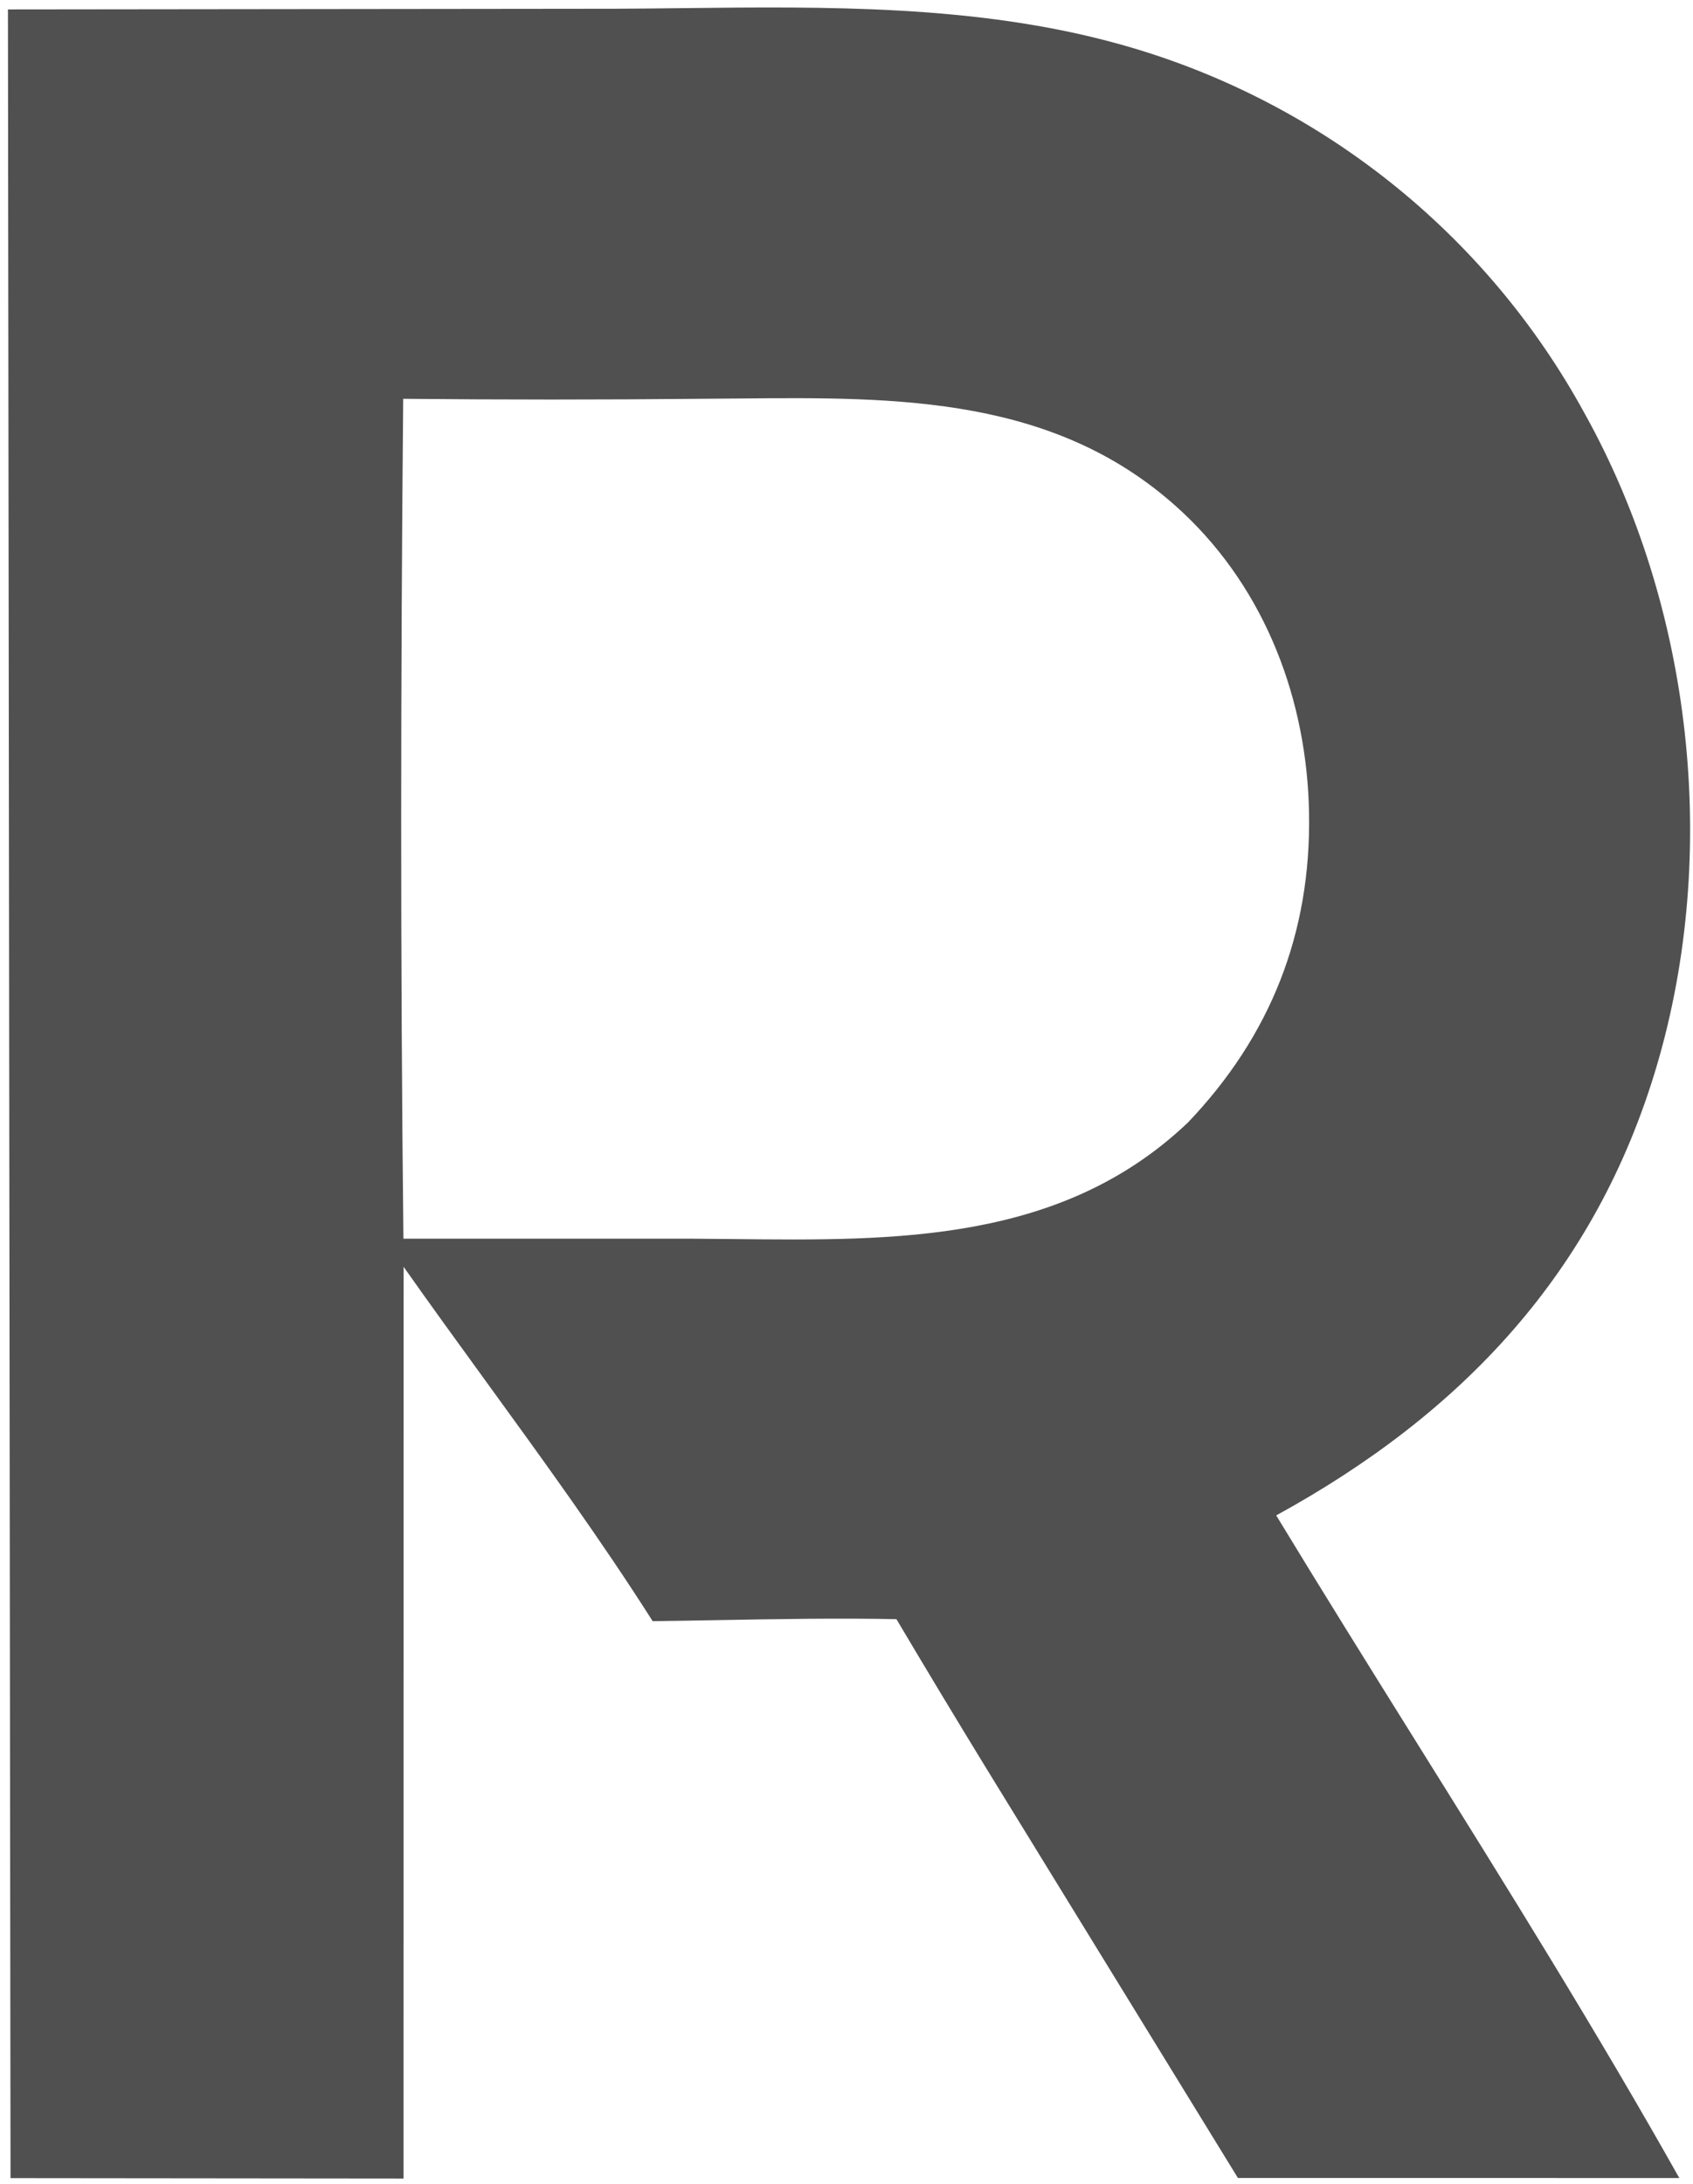 <?xml version="1.0" encoding="UTF-8"?> <svg xmlns="http://www.w3.org/2000/svg" width="145" height="187" viewBox="0 0 145 187" fill="none"><path fill-rule="evenodd" clip-rule="evenodd" d="M58.299 0.698C56.413 0.719 54.534 0.74 52.667 0.749L0.68 0.807L0.902 186.489L34.561 186.523L34.567 108.462C36.867 111.727 39.23 114.98 41.598 118.24C46.516 125.011 51.456 131.812 55.898 138.803C57.784 138.78 59.673 138.746 61.564 138.712C66.636 138.621 71.716 138.529 76.777 138.631C79.307 142.897 81.866 147.144 84.455 151.373L106.023 186.476L143.827 186.481C136.706 173.825 128.977 161.444 121.259 149.079C117.242 142.643 113.228 136.212 109.303 129.748C125.204 121.037 136.683 108.919 141.9 91.244C147.274 73.035 144.96 52.03 135.744 35.446C135.22 34.485 134.672 33.538 134.101 32.603C133.529 31.67 132.935 30.751 132.318 29.847C131.7 28.943 131.06 28.055 130.398 27.183C129.736 26.312 129.052 25.458 128.347 24.62C127.641 23.783 126.915 22.964 126.169 22.163C125.423 21.363 124.657 20.581 123.871 19.819C123.085 19.057 122.28 18.316 121.457 17.593C120.634 16.872 119.793 16.172 118.935 15.492C118.076 14.813 117.201 14.156 116.31 13.521C115.418 12.885 114.511 12.272 113.589 11.682C112.667 11.093 111.73 10.527 110.78 9.984C109.828 9.442 108.864 8.924 107.888 8.43C106.911 7.936 105.922 7.467 104.922 7.022C103.921 6.578 102.91 6.16 101.889 5.766C100.867 5.373 99.836 5.006 98.796 4.664C97.756 4.323 96.708 4.008 95.652 3.719C83.621 0.413 70.793 0.557 58.299 0.698ZM59.998 34.145C51.509 34.229 43.02 34.229 34.532 34.145C34.313 58.088 34.285 82.112 34.552 106.056L58.957 106.053C60.24 106.059 61.53 106.073 62.823 106.087C76.704 106.238 90.928 106.392 101.739 96.113C108.81 88.709 112.29 79.913 112.116 69.642C111.953 60.007 108.427 50.584 101.342 43.918C90.657 33.865 76.892 33.993 63.239 34.12C62.158 34.13 61.077 34.14 59.998 34.145Z" fill="#505050"></path></svg> 